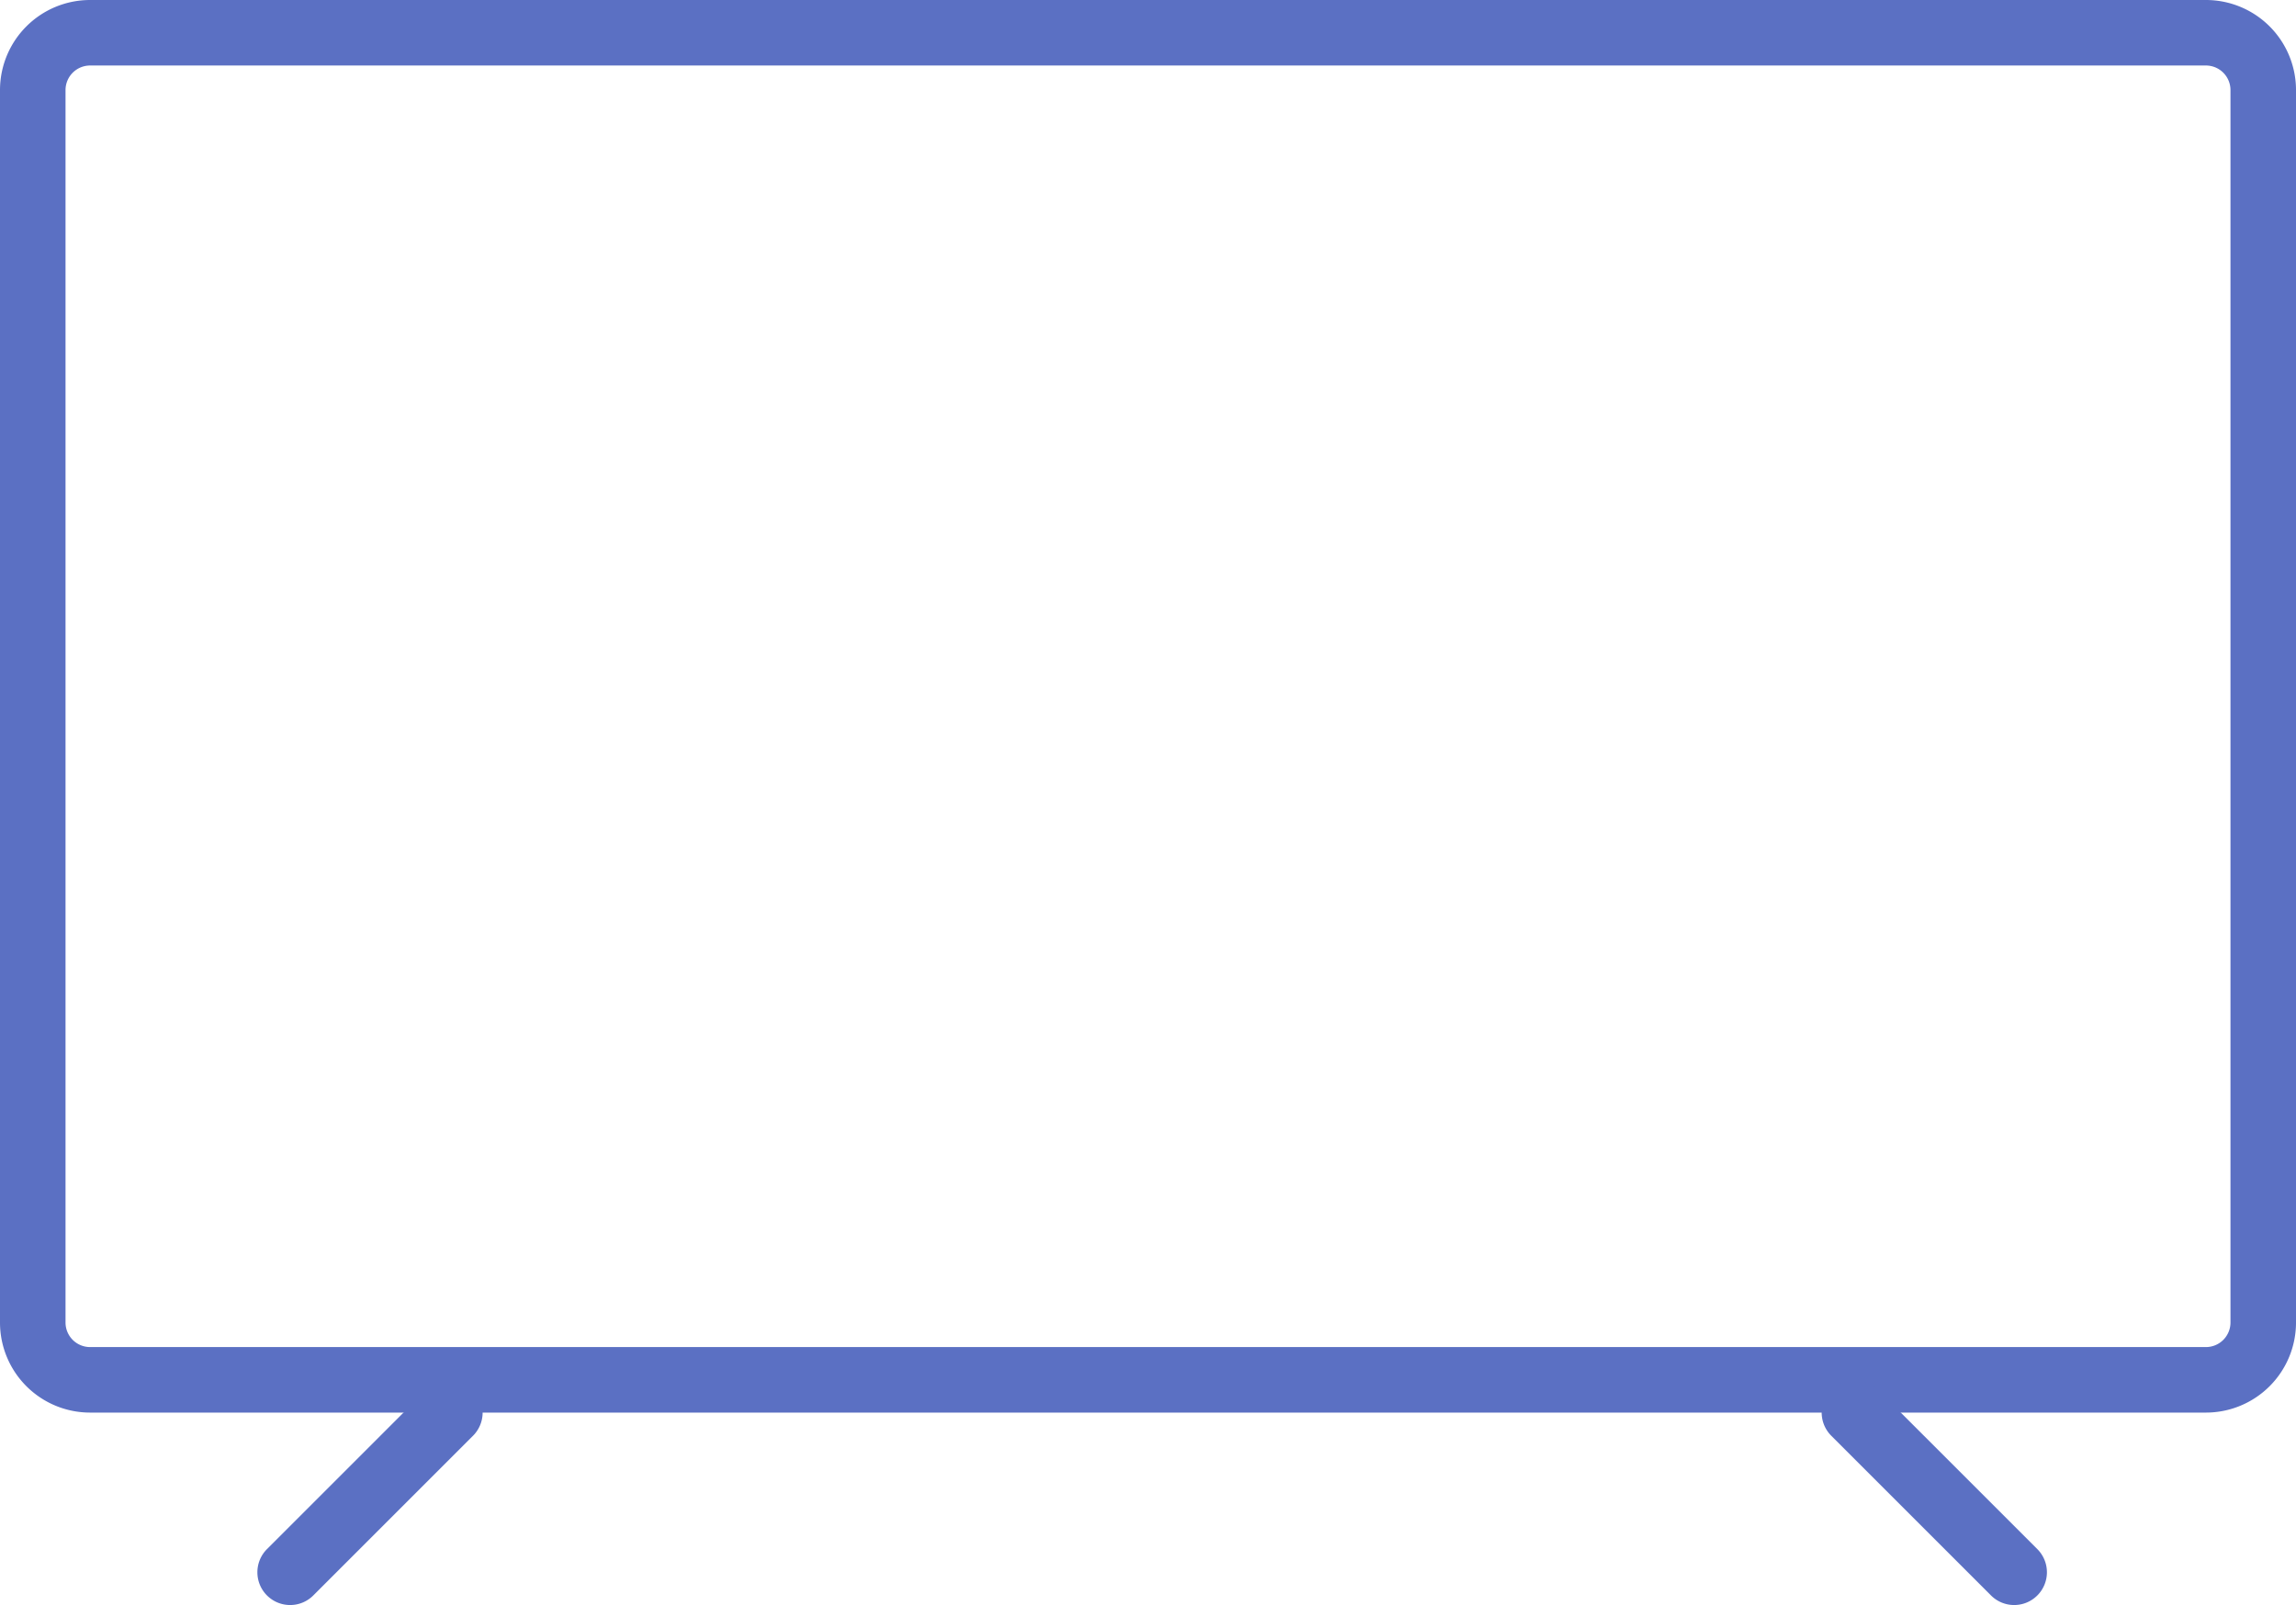 <?xml version="1.0" encoding="UTF-8"?>
<svg xmlns="http://www.w3.org/2000/svg" id="TV-CrystalClear-TV" width="280.316" height="196" viewBox="0 0 280.316 196">
  <g id="Group_348" data-name="Group 348" transform="translate(0 0)">
    <path id="Rectangle_1020" data-name="Rectangle 1020" d="M11,8a3,3,0,0,0-3,3V161.5a3,3,0,0,0,3,3H269.317a3,3,0,0,0,3-3V11a3,3,0,0,0-3-3H11m0-8H269.317a11,11,0,0,1,11,11V161.5a11,11,0,0,1-11,11H11a11,11,0,0,1-11-11V11A11,11,0,0,1,11,0Z" fill="#5b70c3"></path>
  </g>
  <g id="Group_349" data-name="Group 349" transform="translate(35.423 172.503)">
    <path id="Path_643" data-name="Path 643" d="M-9695.939-2414.047a3.988,3.988,0,0,1-2.828-1.171,4,4,0,0,1,0-5.657l19.5-19.5a4,4,0,0,1,5.656,0,4,4,0,0,1,0,5.657l-19.5,19.5A3.986,3.986,0,0,1-9695.939-2414.047Z" transform="translate(9695.939 2437.544)" fill="#5b70c3"></path>
    <path id="Path_644" data-name="Path 644" d="M-9676.442-2414.047a3.988,3.988,0,0,1-2.828-1.171l-19.5-19.5a4,4,0,0,1,0-5.657,4,4,0,0,1,5.656,0l19.5,19.5a4,4,0,0,1,0,5.657A3.986,3.986,0,0,1-9676.442-2414.047Z" transform="translate(9886.926 2437.544)" fill="#5b70c3"></path>
  </g>
</svg>
